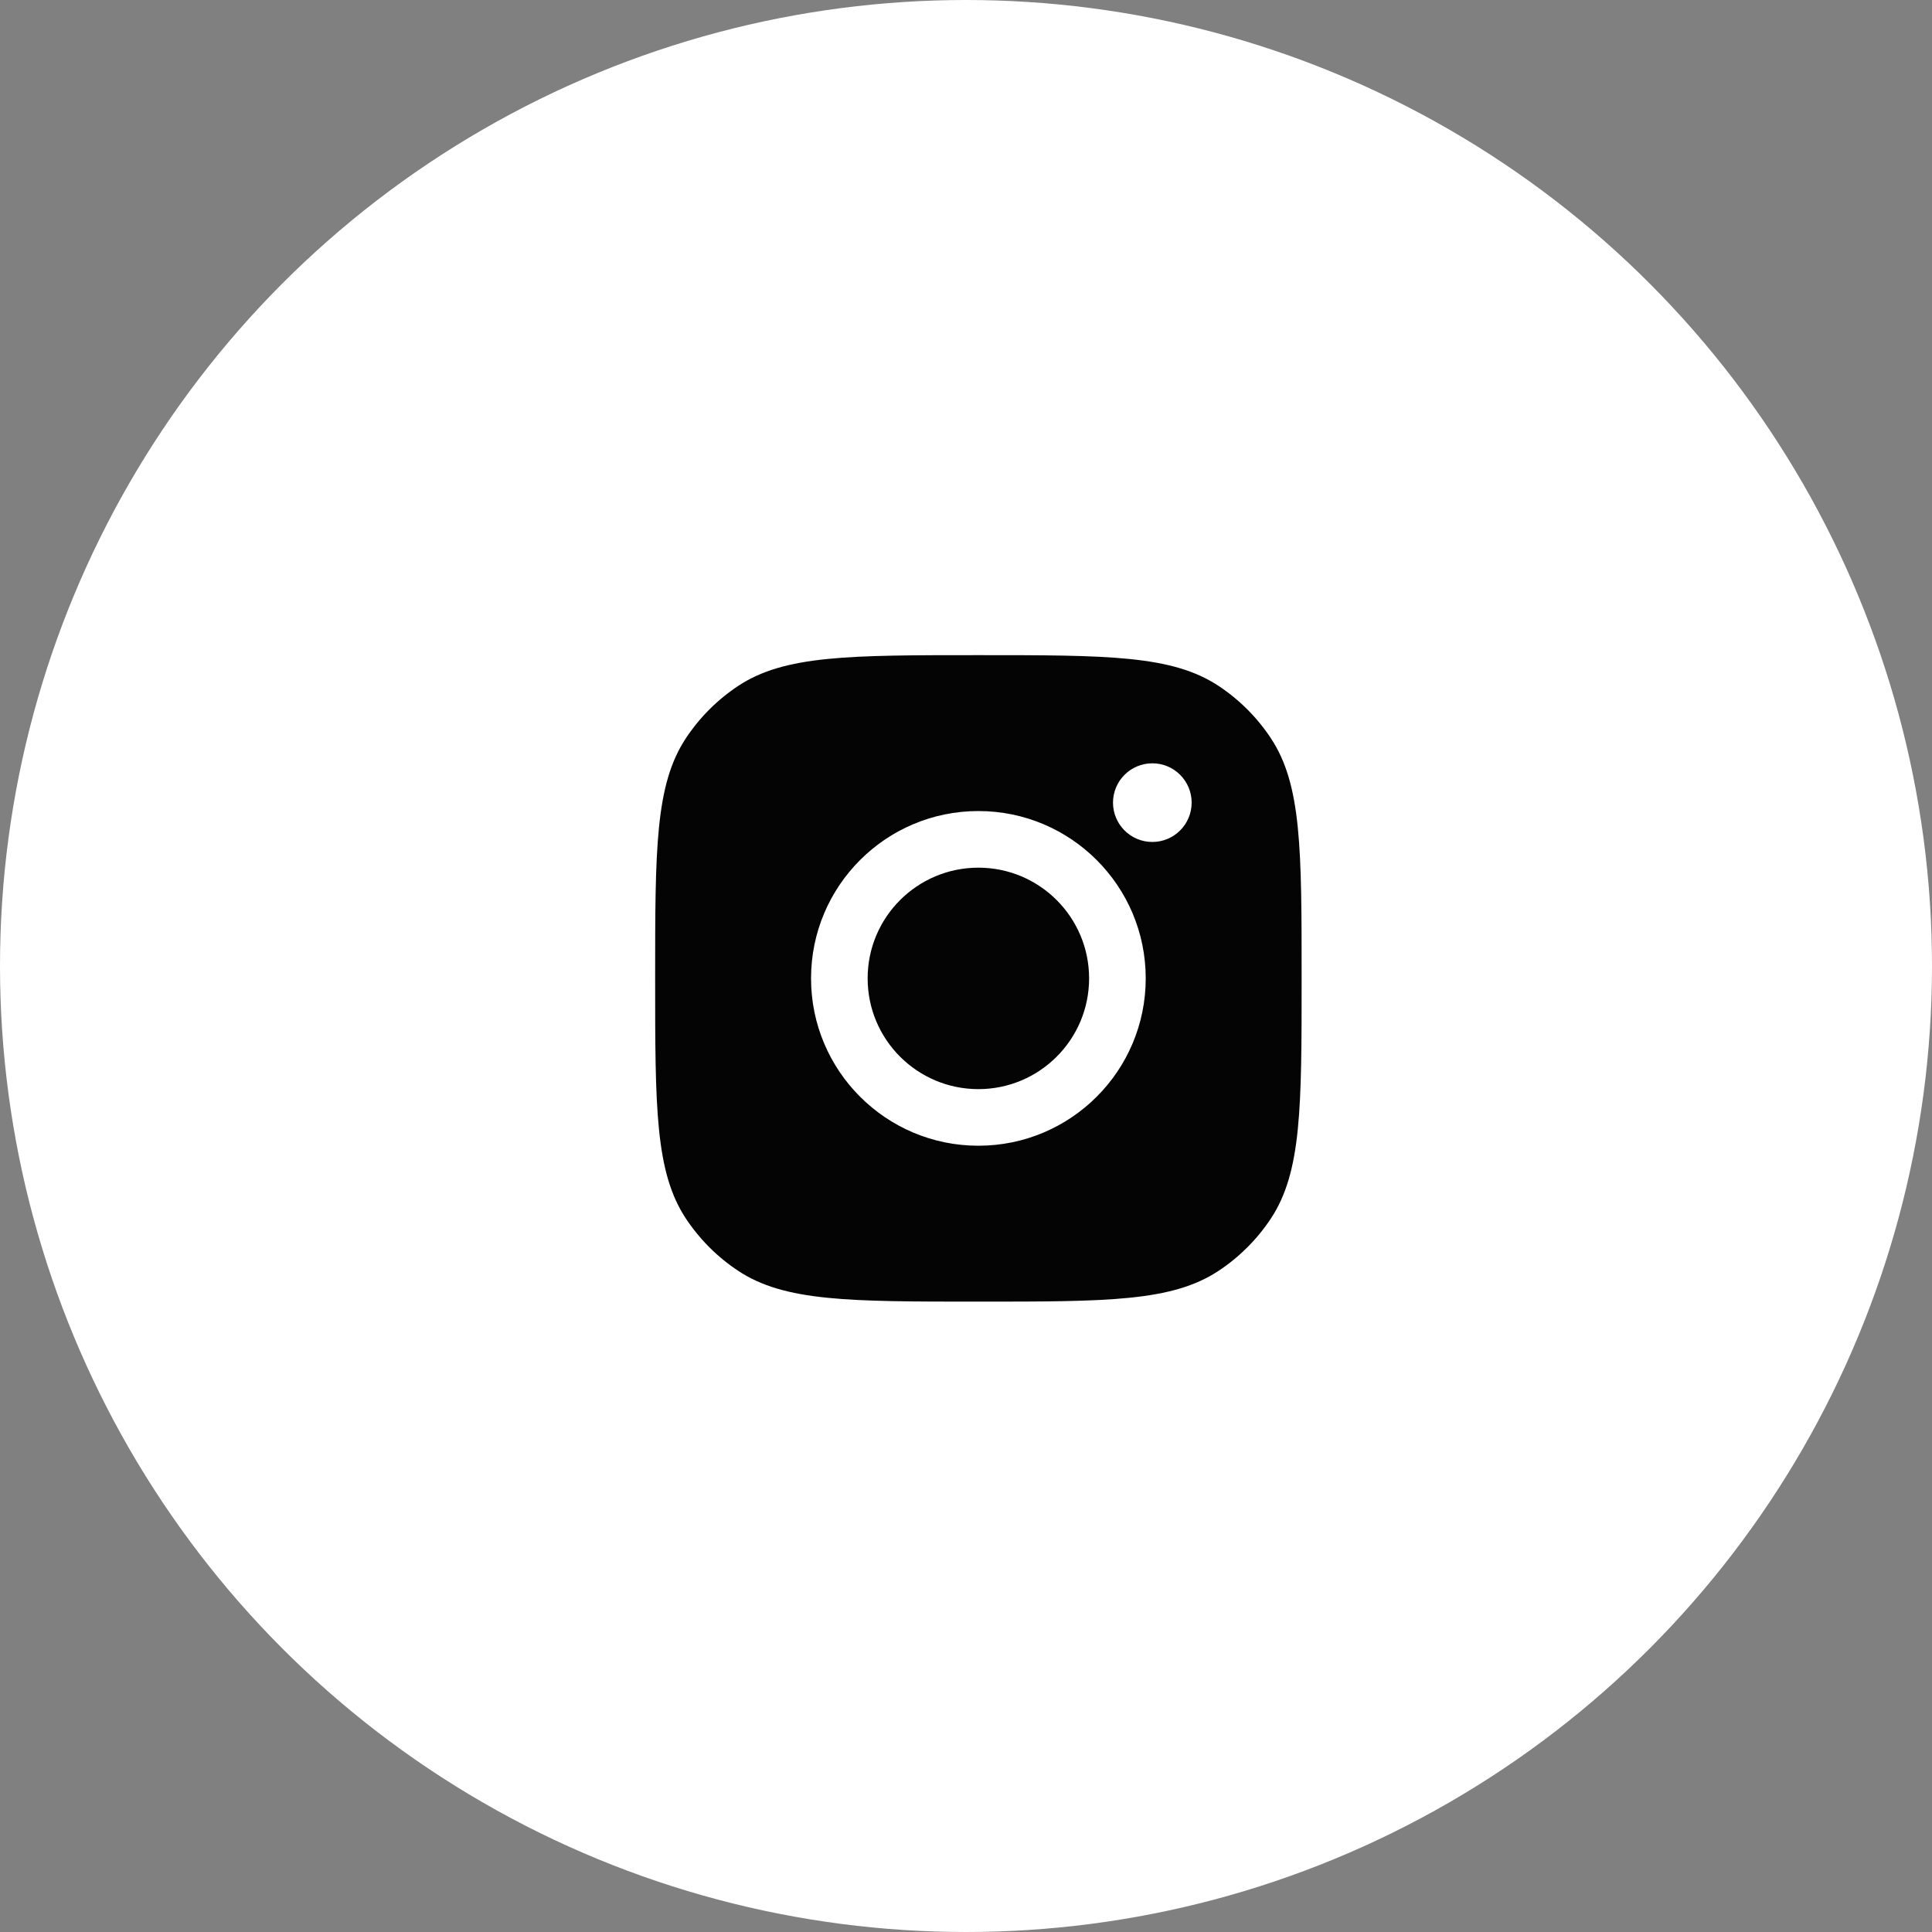 <svg width="78" height="78" viewBox="0 0 78 78" fill="none" xmlns="http://www.w3.org/2000/svg">
<rect x="0" y="0" width="78" height="78" fill="#808080" stroke="none"/>
<circle cx="39" cy="39" r="39" fill="white"/>
<path fill-rule="evenodd" clip-rule="evenodd" d="M26.45 39.5C26.45 34.287 26.45 31.68 27.692 29.803C28.247 28.965 28.965 28.247 29.803 27.692C31.681 26.45 34.287 26.45 39.5 26.45C44.713 26.45 47.319 26.45 49.197 27.692C50.035 28.247 50.753 28.965 51.308 29.803C52.55 31.68 52.55 34.287 52.55 39.5C52.55 44.713 52.55 47.319 51.308 49.197C50.753 50.035 50.035 50.753 49.197 51.307C47.319 52.55 44.713 52.55 39.5 52.55C34.287 52.55 31.681 52.55 29.803 51.307C28.965 50.753 28.247 50.035 27.692 49.197C26.45 47.319 26.45 44.713 26.45 39.5ZM46.256 39.5C46.256 43.231 43.231 46.256 39.5 46.256C35.769 46.256 32.744 43.231 32.744 39.5C32.744 35.769 35.769 32.744 39.5 32.744C43.231 32.744 46.256 35.769 46.256 39.5ZM39.5 43.971C41.969 43.971 43.97 41.969 43.97 39.5C43.97 37.031 41.969 35.03 39.5 35.03C37.031 35.03 35.029 37.031 35.029 39.5C35.029 41.969 37.031 43.971 39.5 43.971ZM46.523 33.992C47.4 33.992 48.11 33.281 48.11 32.404C48.11 31.528 47.4 30.817 46.523 30.817C45.646 30.817 44.935 31.528 44.935 32.404C44.935 33.281 45.646 33.992 46.523 33.992Z" fill="#040404"/>
</svg>
